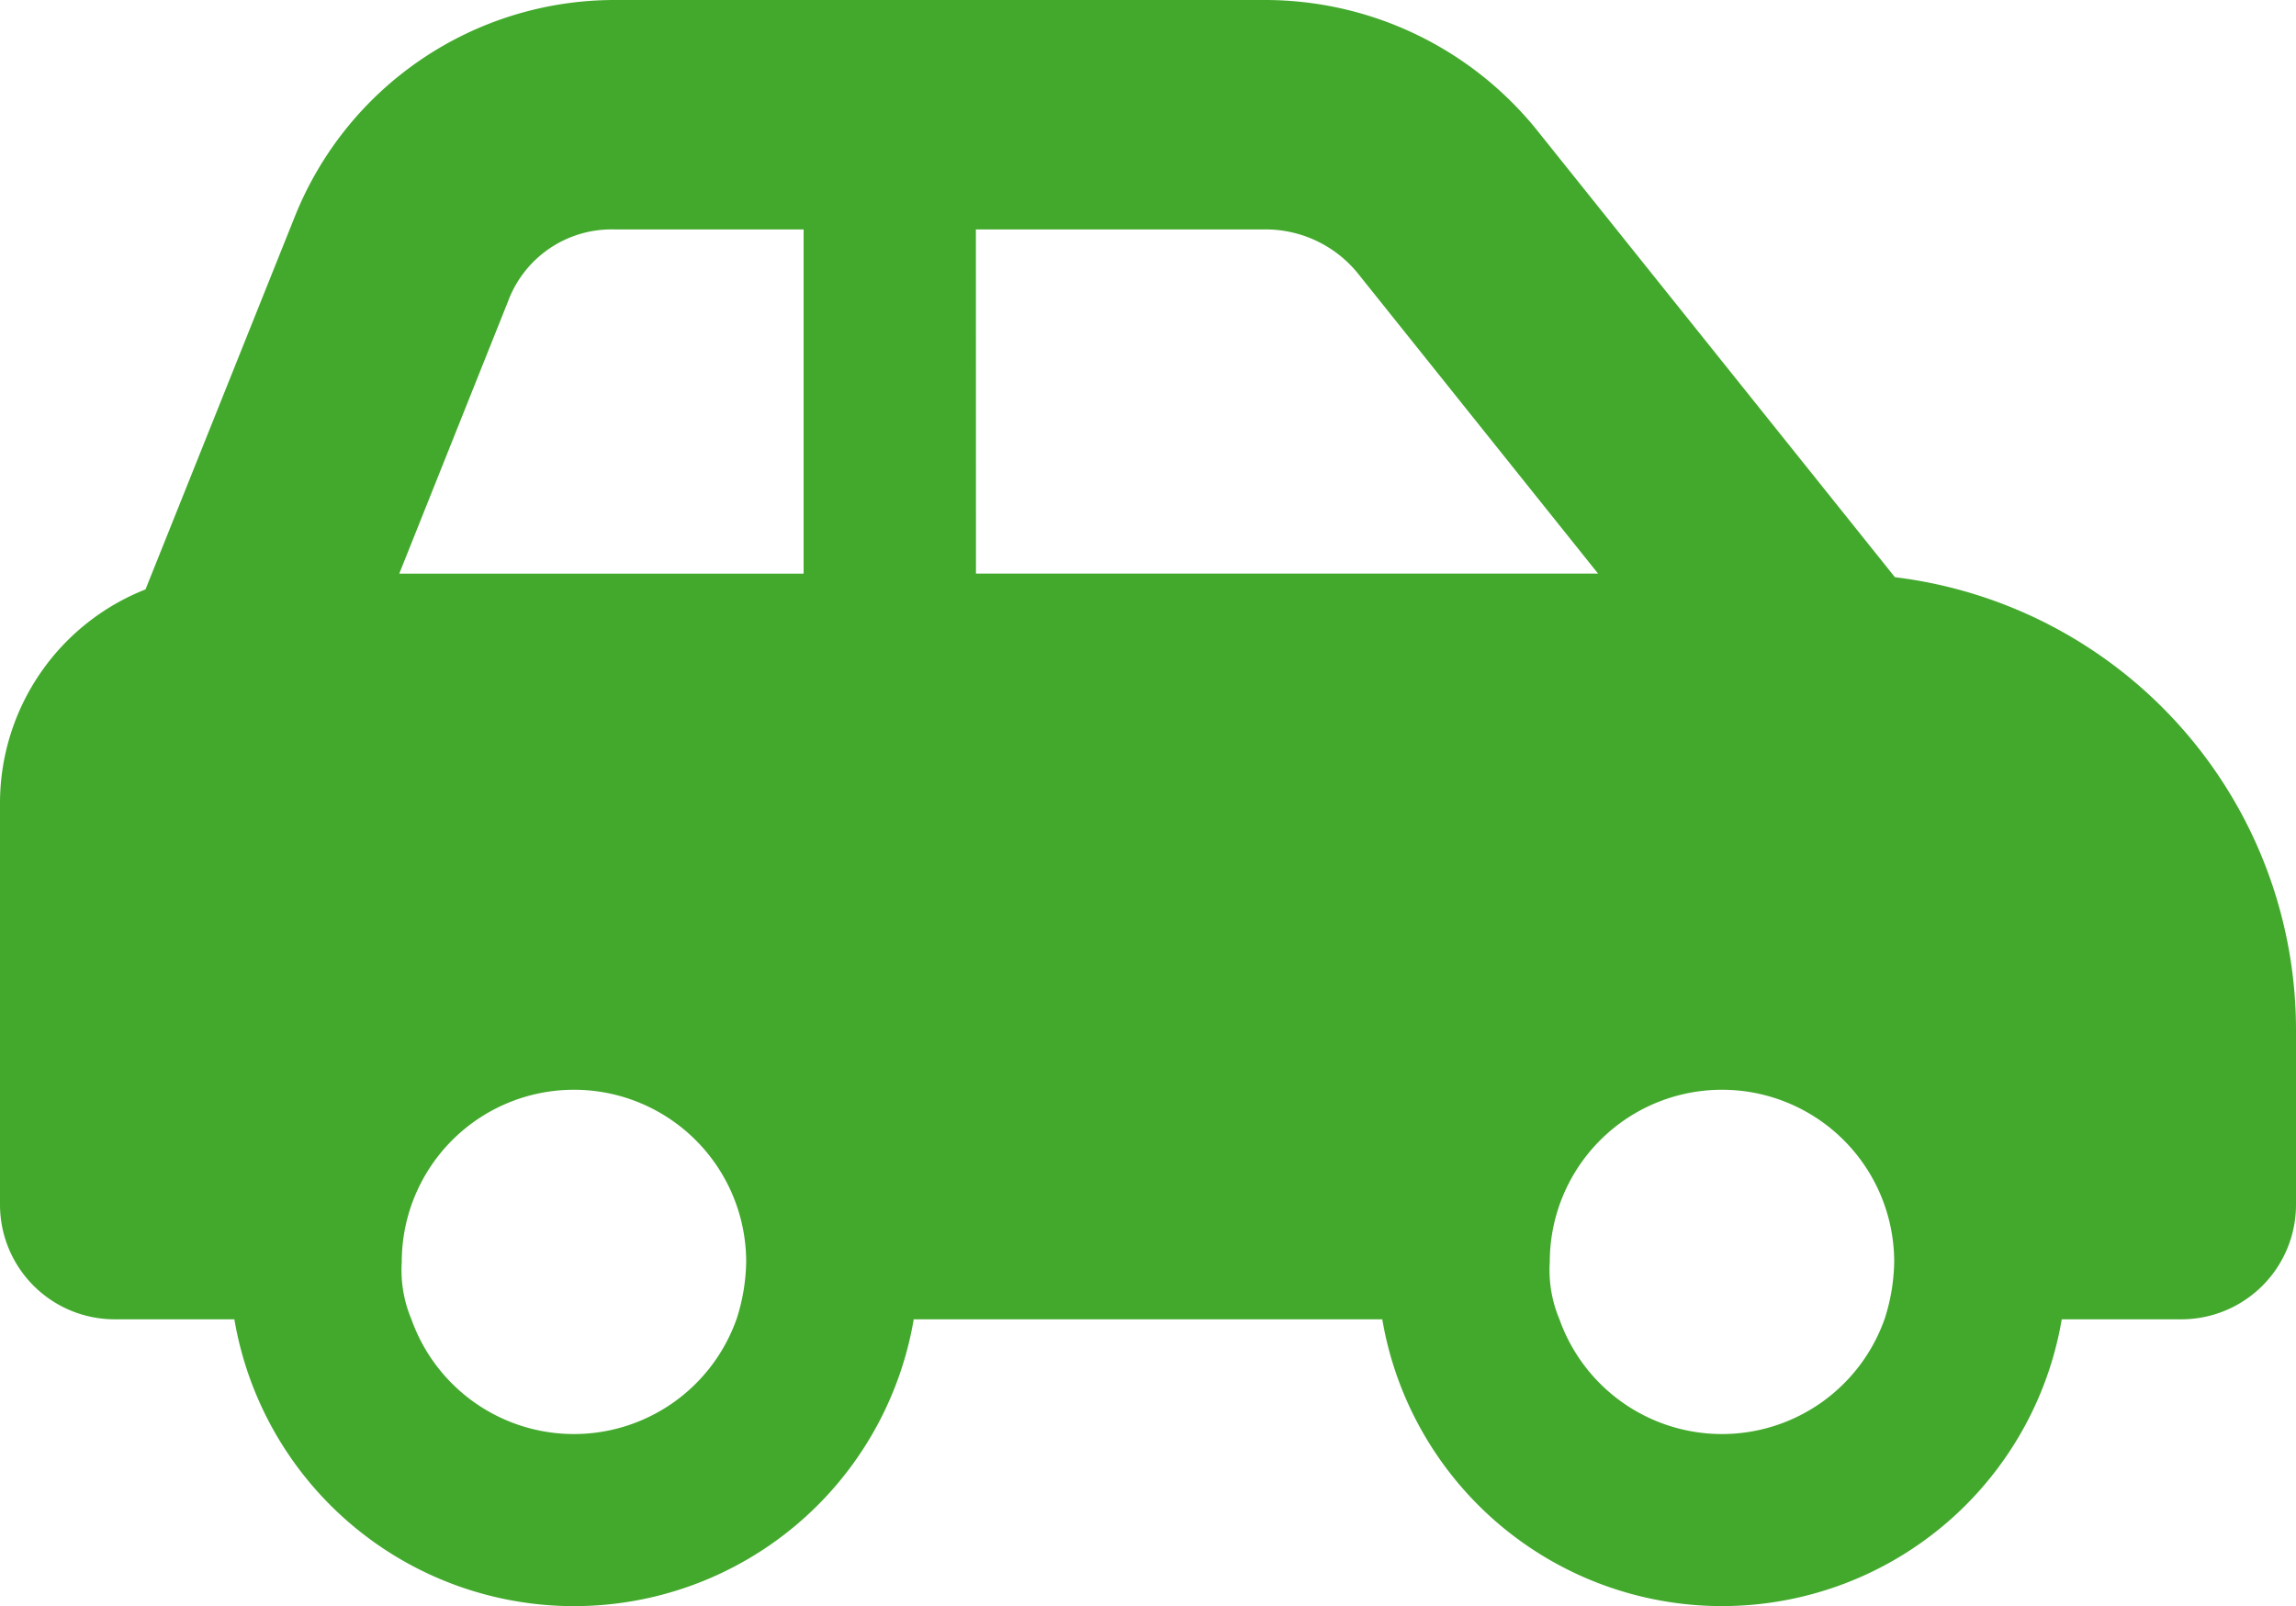 <svg xmlns="http://www.w3.org/2000/svg" width="57.171" height="40" viewBox="0 0 57.171 40"><path d="M57.171,57.714V62a2.855,2.855,0,0,1-2.859,2.857H51.338a8.581,8.581,0,0,1-16.919,0H22.752a8.579,8.579,0,0,1-16.916,0H2.859A2.856,2.856,0,0,1,0,62V52a5.722,5.722,0,0,1,3.623-5.321l3.72-9.29A8.577,8.577,0,0,1,15.3,32H31.551a8.7,8.7,0,0,1,6.7,3.217l8.933,11.158a11.36,11.36,0,0,1,9.987,11.259Zm-41.869-20a2.75,2.75,0,0,0-2.653,1.795L9.942,46.286H20.01V37.714Zm9,8.571h15.49l-6-7.5a2.96,2.96,0,0,0-2.233-1.071H24.3ZM46.925,64.857a4.84,4.84,0,0,0,.241-1.429,4.288,4.288,0,0,0-8.576,0,3.154,3.154,0,0,0,.241,1.429,4.294,4.294,0,0,0,8.093,0Zm-28.586,0a4.84,4.84,0,0,0,.241-1.429,4.288,4.288,0,0,0-8.576,0,3.154,3.154,0,0,0,.241,1.429,4.294,4.294,0,0,0,8.093,0Z" transform="translate(0 -32)" fill="#43a92d"/></svg>